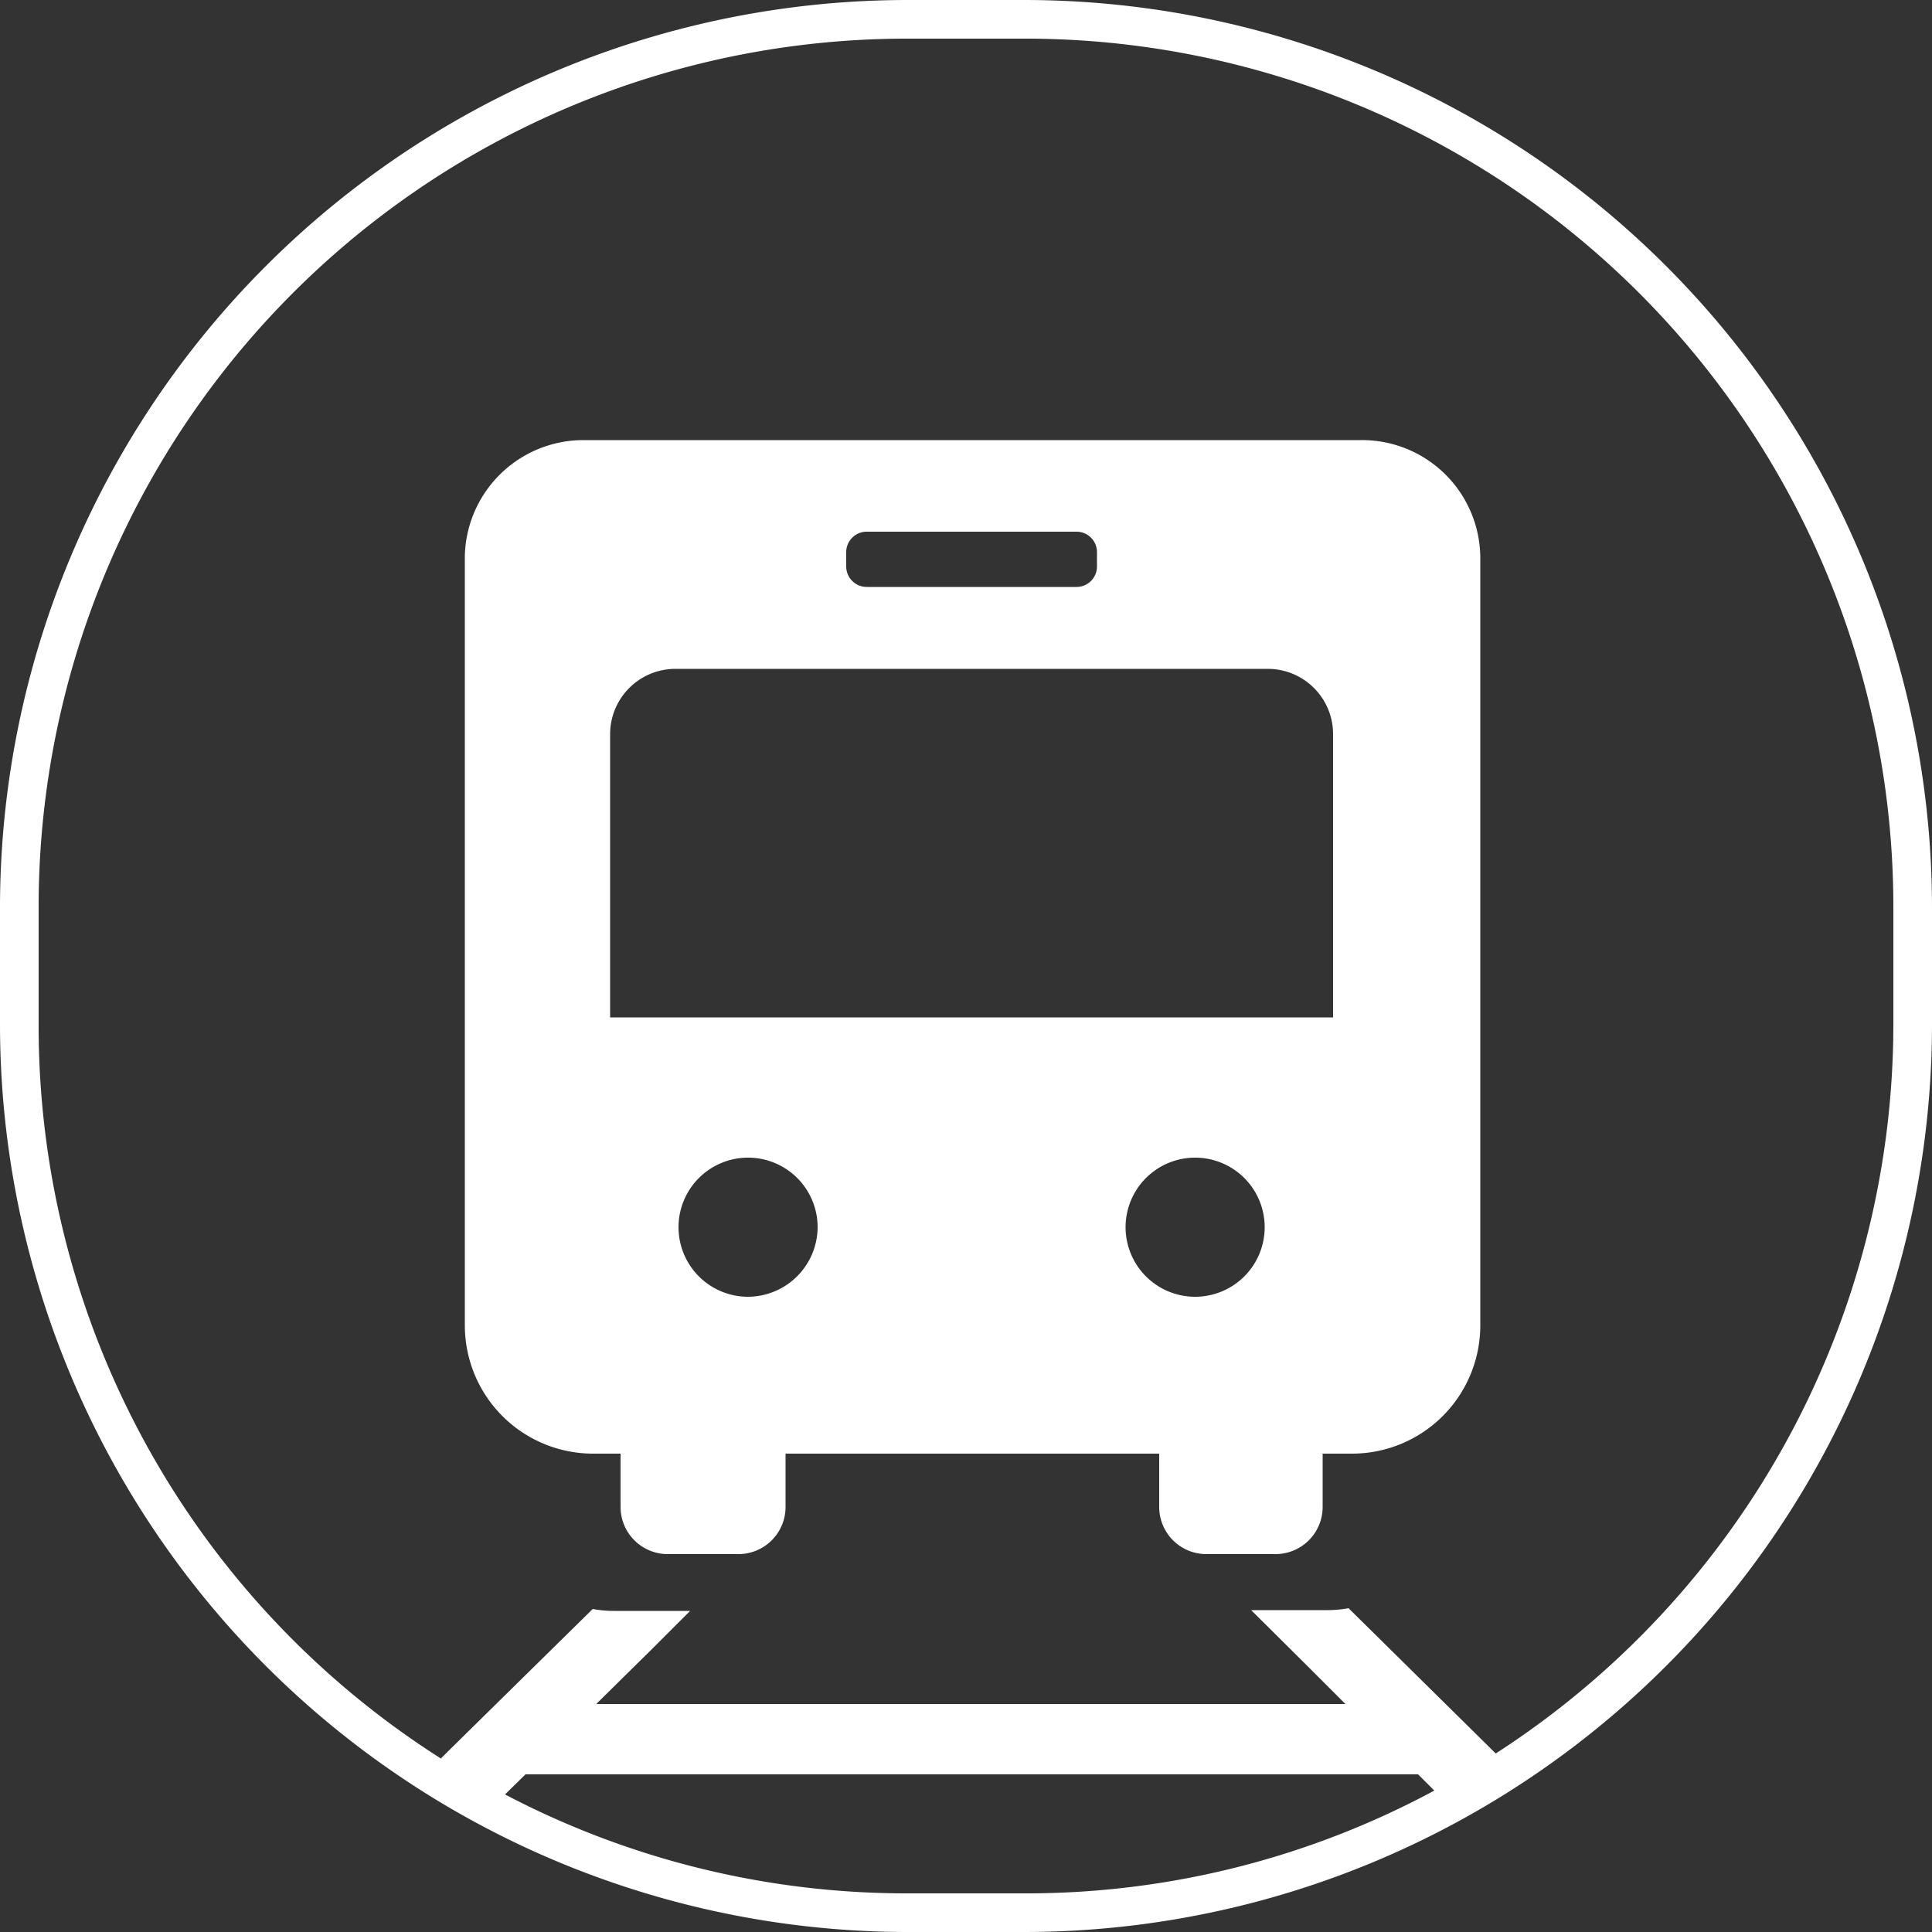 <svg xmlns="http://www.w3.org/2000/svg" viewBox="0 0 50 50"><rect x="0" y="0" width="50" height="50" fill="#333333" stroke="none"/><defs><style>.cls-1{fill:#fff;}</style></defs><title>Railway systems</title><g id="圖層_1" data-name="圖層 1"><path class="cls-1" d="M26.53,0H23.47A23.5,23.5,0,0,0,0,23.47v3.06A23.5,23.5,0,0,0,23.47,50h3.06A23.5,23.5,0,0,0,50,26.53V23.47A23.5,23.5,0,0,0,26.53,0Zm0,49H23.47a22.35,22.35,0,0,1-10.4-2.56l.53-.52H36.7l.42.42A22.27,22.27,0,0,1,26.53,49ZM49,26.53A22.47,22.47,0,0,1,38.71,45.38L34.9,41.62a3,3,0,0,1-.52.05h-2l1.44,1.43,1,1H15.43l1.43-1.41,1-1h-2a3,3,0,0,1-.52-.05l-3.71,3.65-.22.22A22.46,22.46,0,0,1,1,26.53V23.47A22.47,22.47,0,0,1,23.47,1h3.06A22.47,22.47,0,0,1,49,23.47Z"/><path class="cls-1" d="M35.21,11.39H15.08a3.07,3.07,0,0,0-3.05,3V34.32a3.32,3.32,0,0,0,3.31,3.3h.72V39a1.22,1.22,0,0,0,1.22,1.22h1.83A1.22,1.22,0,0,0,20.33,39V37.62H30V39a1.22,1.22,0,0,0,1.22,1.22H33A1.22,1.22,0,0,0,34.23,39V37.62H35a3.32,3.32,0,0,0,3.31-3.3V14.44A3.06,3.06,0,0,0,35.21,11.39ZM21.9,14.29a.53.53,0,0,1,.53-.53h5.43a.53.53,0,0,1,.53.53v.37a.53.53,0,0,1-.53.53H22.43a.53.53,0,0,1-.53-.53ZM19.36,33.56a1.8,1.8,0,1,1,1.8-1.8A1.81,1.81,0,0,1,19.36,33.56Zm11.57,0a1.8,1.8,0,1,1,1.8-1.8A1.8,1.8,0,0,1,30.93,33.56Zm3.57-7.23H15.79V19a1.69,1.69,0,0,1,1.69-1.69H32.81A1.69,1.69,0,0,1,34.5,19Z"/></g></svg>